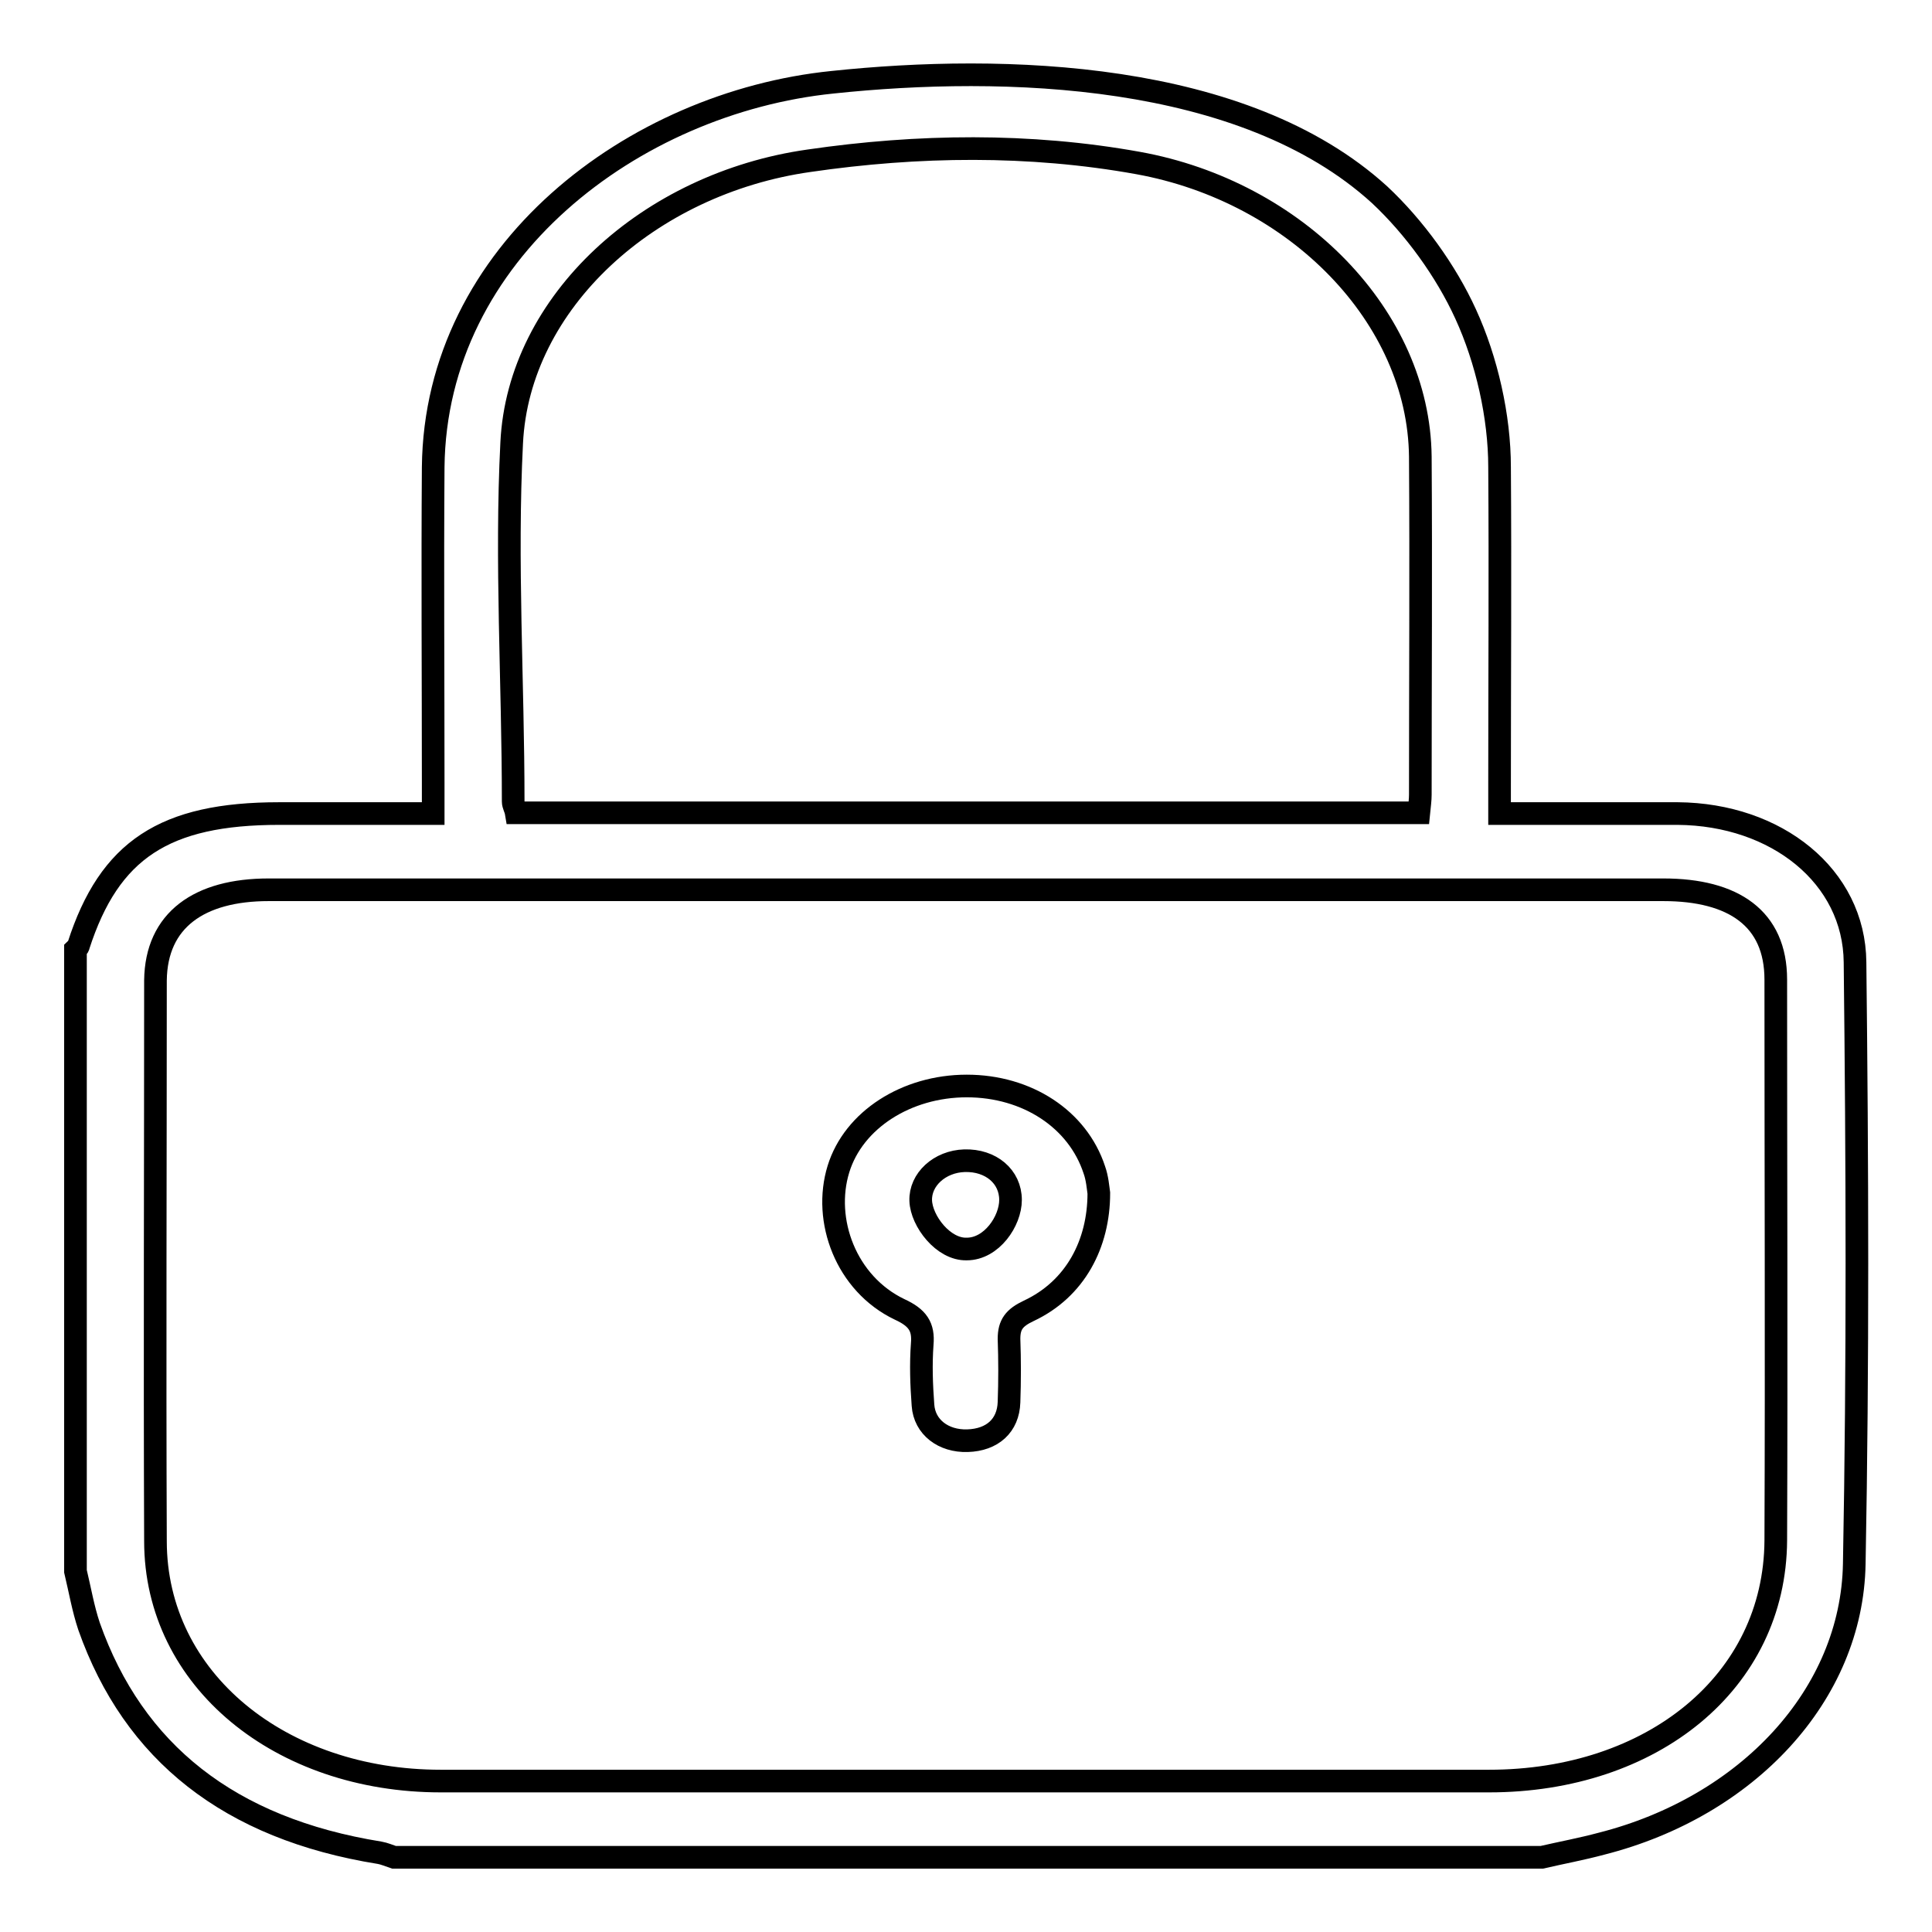 <?xml version="1.0" encoding="utf-8"?>
<!-- Svg Vector Icons : http://www.onlinewebfonts.com/icon -->
<!DOCTYPE svg PUBLIC "-//W3C//DTD SVG 1.1//EN" "http://www.w3.org/Graphics/SVG/1.1/DTD/svg11.dtd">
<svg version="1.1" xmlns="http://www.w3.org/2000/svg" xmlns:xlink="http://www.w3.org/1999/xlink" x="0px" y="0px" viewBox="0 0 256 256" enable-background="new 0 0 256 256" xml:space="preserve">
<g><g><path stroke-width="3" fill-opacity="0" stroke="#000000"  d="M110.3,10.9c22.7-2.4,54.5-1.5,72.5,14.9c4.6,4.3,8.8,10.1,11.4,15.8c2.8,6.1,4.5,13.6,4.5,20.3c0.1,14,0,28.1,0,42.1c0,1.2,0,2.3,0,3.8c8.2,0,15.8,0,23.6,0c13.1,0.1,23.4,8.3,23.5,19.7c0.3,26.6,0.4,53.1-0.1,79.7c-0.3,17.4-14.2,32.2-33.5,37.1c-2.6,0.7-5.3,1.2-7.9,1.8c-50.7,0-101.4,0-152.1,0c-0.6-0.2-1.3-0.5-1.9-0.6c-19.9-3.2-32.6-13.3-38.5-30c-0.8-2.4-1.2-4.8-1.8-7.3c0-27.5,0-55,0-82.4c0.1-0.1,0.4-0.3,0.4-0.5c4.1-12.7,11.4-17.5,26.6-17.5c6.6,0,13.3,0,20.4,0c0-1.6,0-2.9,0-4.1c0-13.9-0.1-27.9,0-41.8C57.7,33.4,83.9,13.6,110.3,10.9z M128.2,117.9c-30.9,0-61.7,0-92.6,0c-9.2,0-14.9,4-15,12c0,24.8-0.1,49.5,0,74.3c0,18.4,16.6,31.8,37.8,31.8c46.3,0,92.6,0,138.9,0c21.6,0,37.9-13.1,38-31.9c0.1-24.8,0-49.5,0-74.3c0-8.1-5.6-11.9-14.9-11.9C189.7,117.9,159,117.9,128.2,117.9z M188,107.7c0.1-1,0.2-1.7,0.2-2.4c0-14.9,0.1-29.9,0-44.8c-0.2-18.5-16.4-35.1-37.4-38.9c-14.4-2.6-29.2-2.4-43.6-0.3c-21.2,3-38.5,18.7-39.4,37.4C67,74.5,68,90.4,68,106.2c0,0.5,0.3,0.9,0.4,1.5C107.5,107.7,148.7,107.7,188,107.7z"/><path stroke-width="3" fill-opacity="0" stroke="#000000"  d="M145.6,158.1c0,6.7-3.1,12.7-9.3,15.6c-1.9,0.9-2.6,1.8-2.6,3.7c0.1,2.8,0.1,5.6,0,8.4c-0.1,3.1-2.2,5-5.5,5.1c-3.2,0.1-5.7-1.8-5.9-4.7c-0.2-2.7-0.3-5.4-0.1-8.1c0.2-2.3-0.6-3.5-3-4.6c-7.1-3.4-10.2-11.8-8.1-18.6c2-6.5,9-11,17-11c8,0,14.7,4.4,16.9,11.1C145.4,156.1,145.5,157.4,145.6,158.1z M128.1,165.5c3.3,0,5.8-3.7,5.8-6.5c0-3.1-2.6-5.3-6.1-5.2c-3.3,0.1-5.9,2.5-5.8,5.3C122.1,161.8,125,165.6,128.1,165.5z"/></g></g>
</svg>